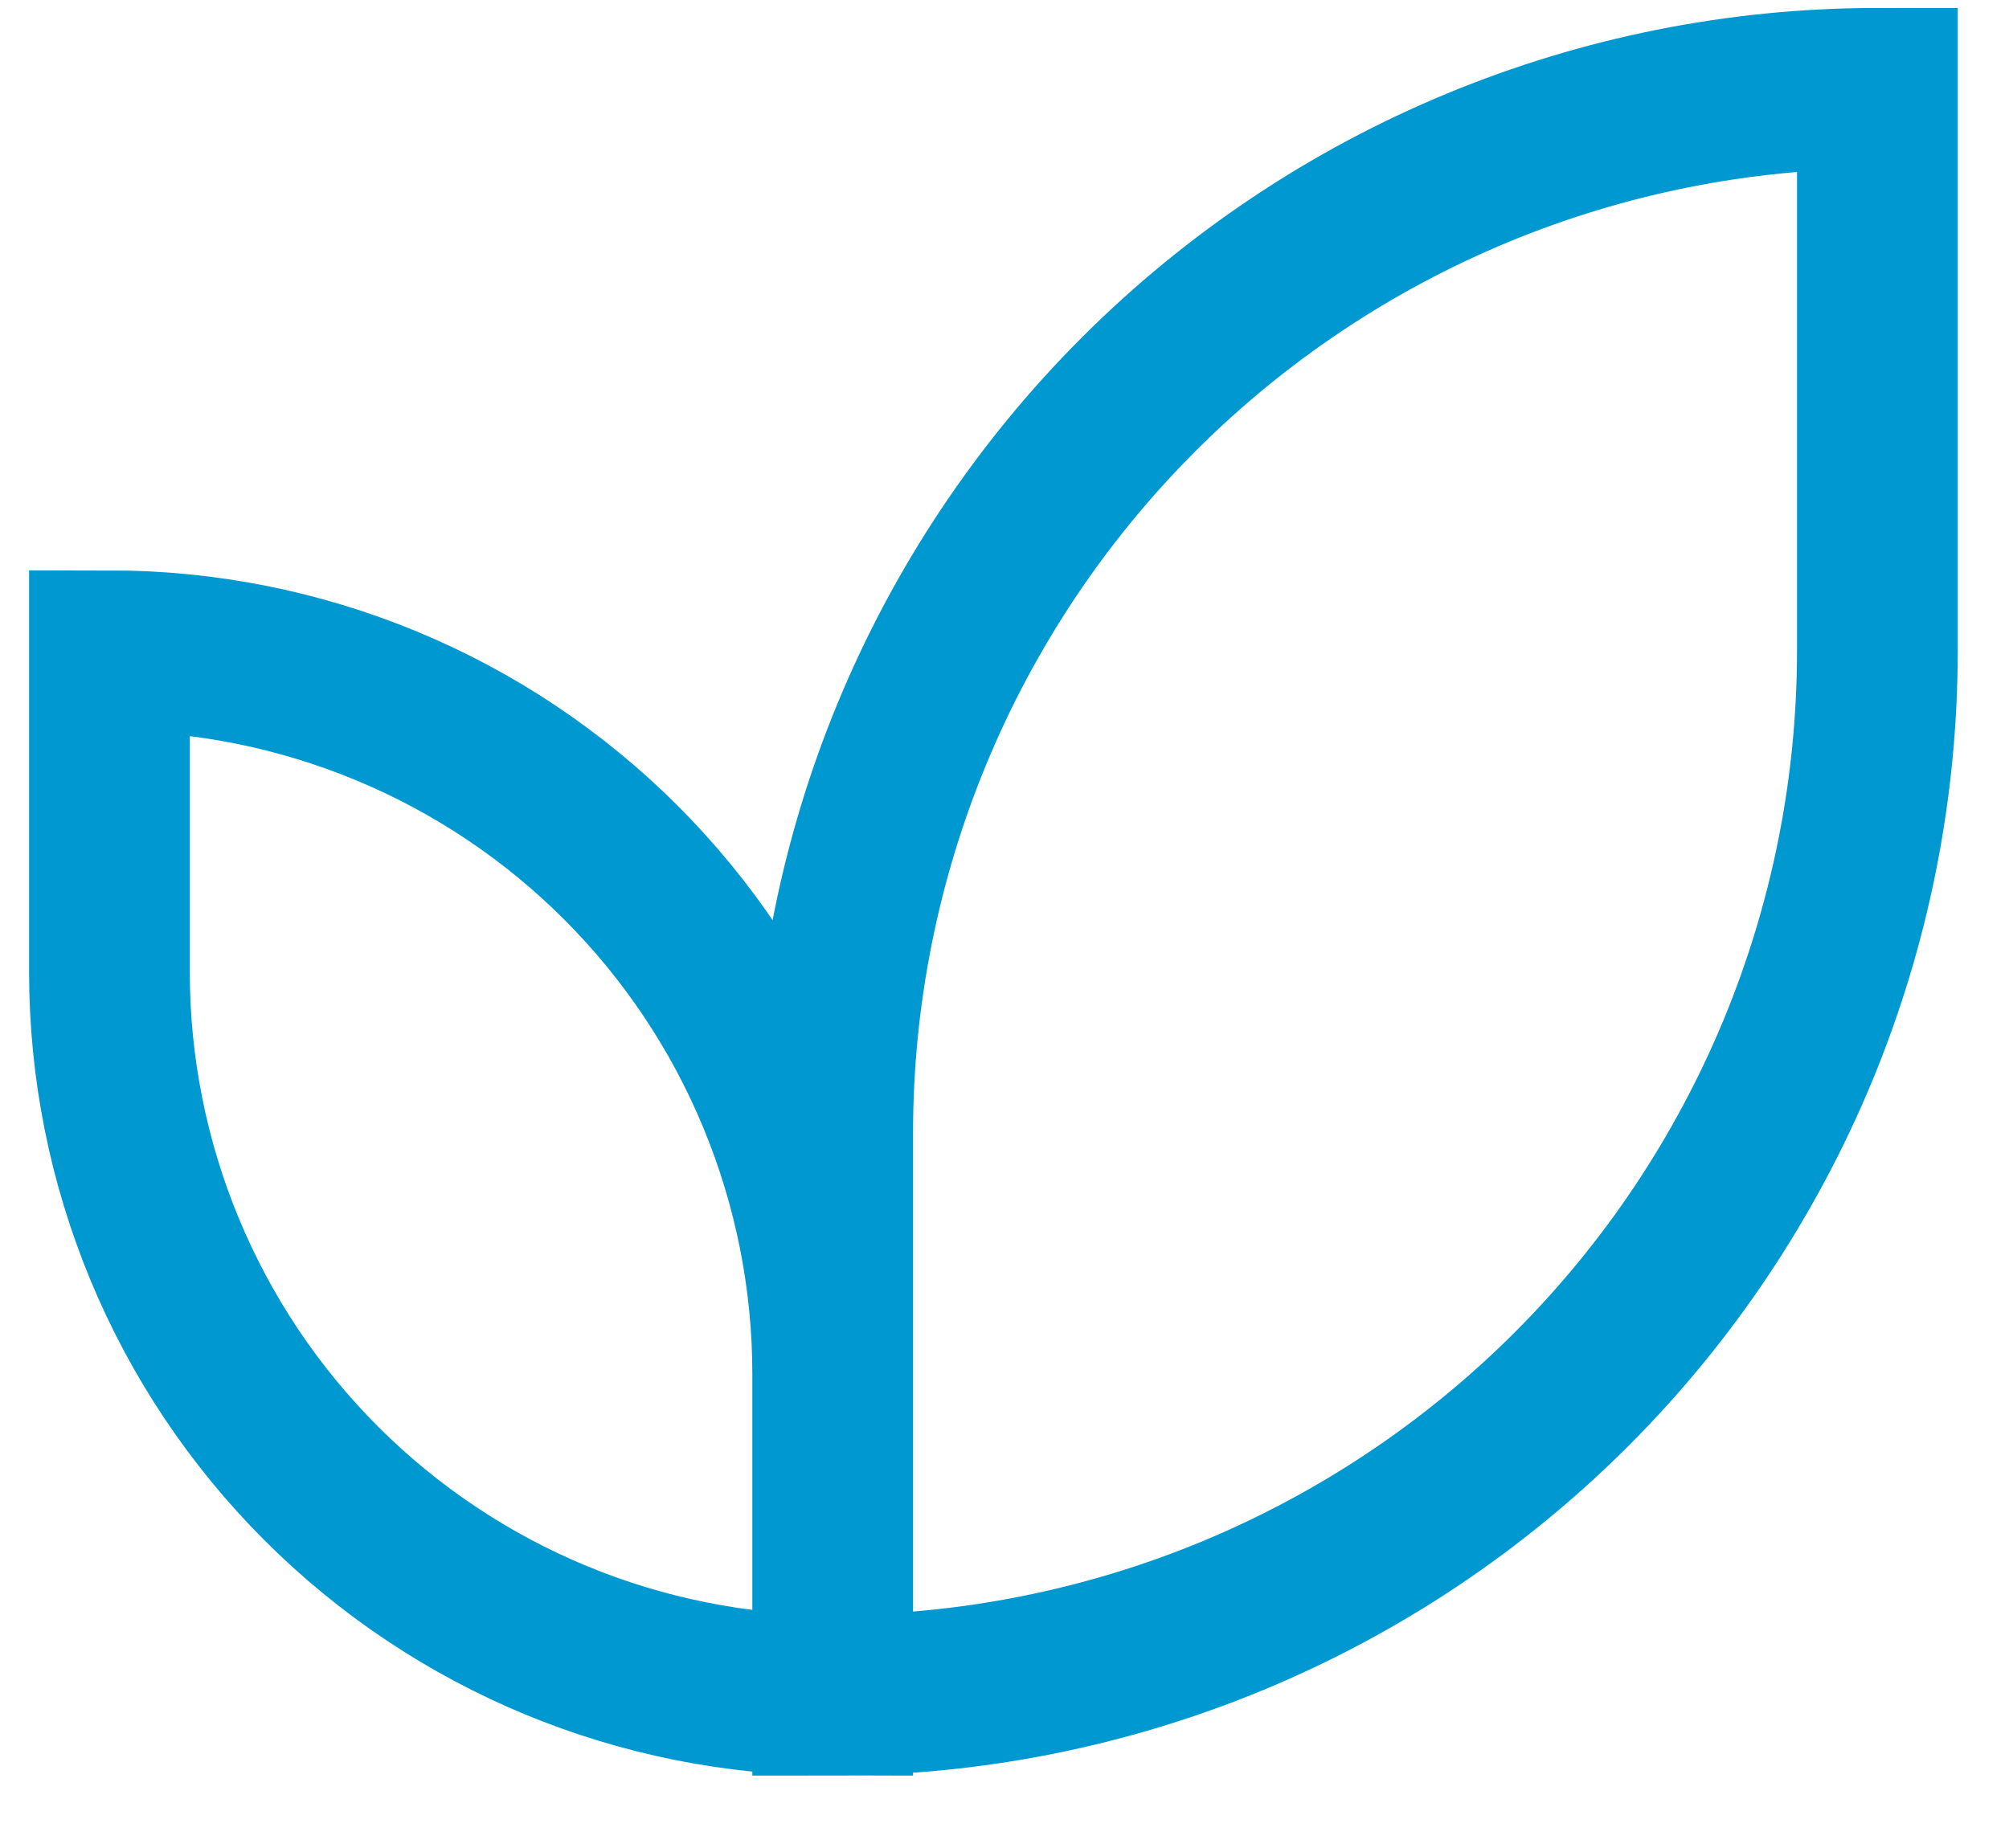 <svg width="25" height="23" viewBox="0 0 25 23" fill="none" xmlns="http://www.w3.org/2000/svg">
<path d="M10.362 21.099C7.975 21.099 5.686 20.151 3.998 18.463C2.31 16.775 1.362 14.486 1.362 12.099V8.099C2.544 8.099 3.714 8.332 4.806 8.784C5.898 9.236 6.89 9.899 7.726 10.735C8.562 11.571 9.225 12.563 9.677 13.655C10.129 14.747 10.362 15.917 10.362 17.099V21.099ZM10.362 21.099C12.069 21.099 13.76 20.763 15.337 20.11C16.914 19.456 18.347 18.499 19.555 17.291C20.762 16.084 21.719 14.651 22.373 13.074C23.026 11.497 23.362 9.806 23.362 8.099V1.099C19.914 1.099 16.608 2.469 14.17 4.907C11.732 7.345 10.362 10.651 10.362 14.099V21.099Z" stroke="#0098D1" stroke-width="2" stroke-miterlimit="10"/>
</svg>
